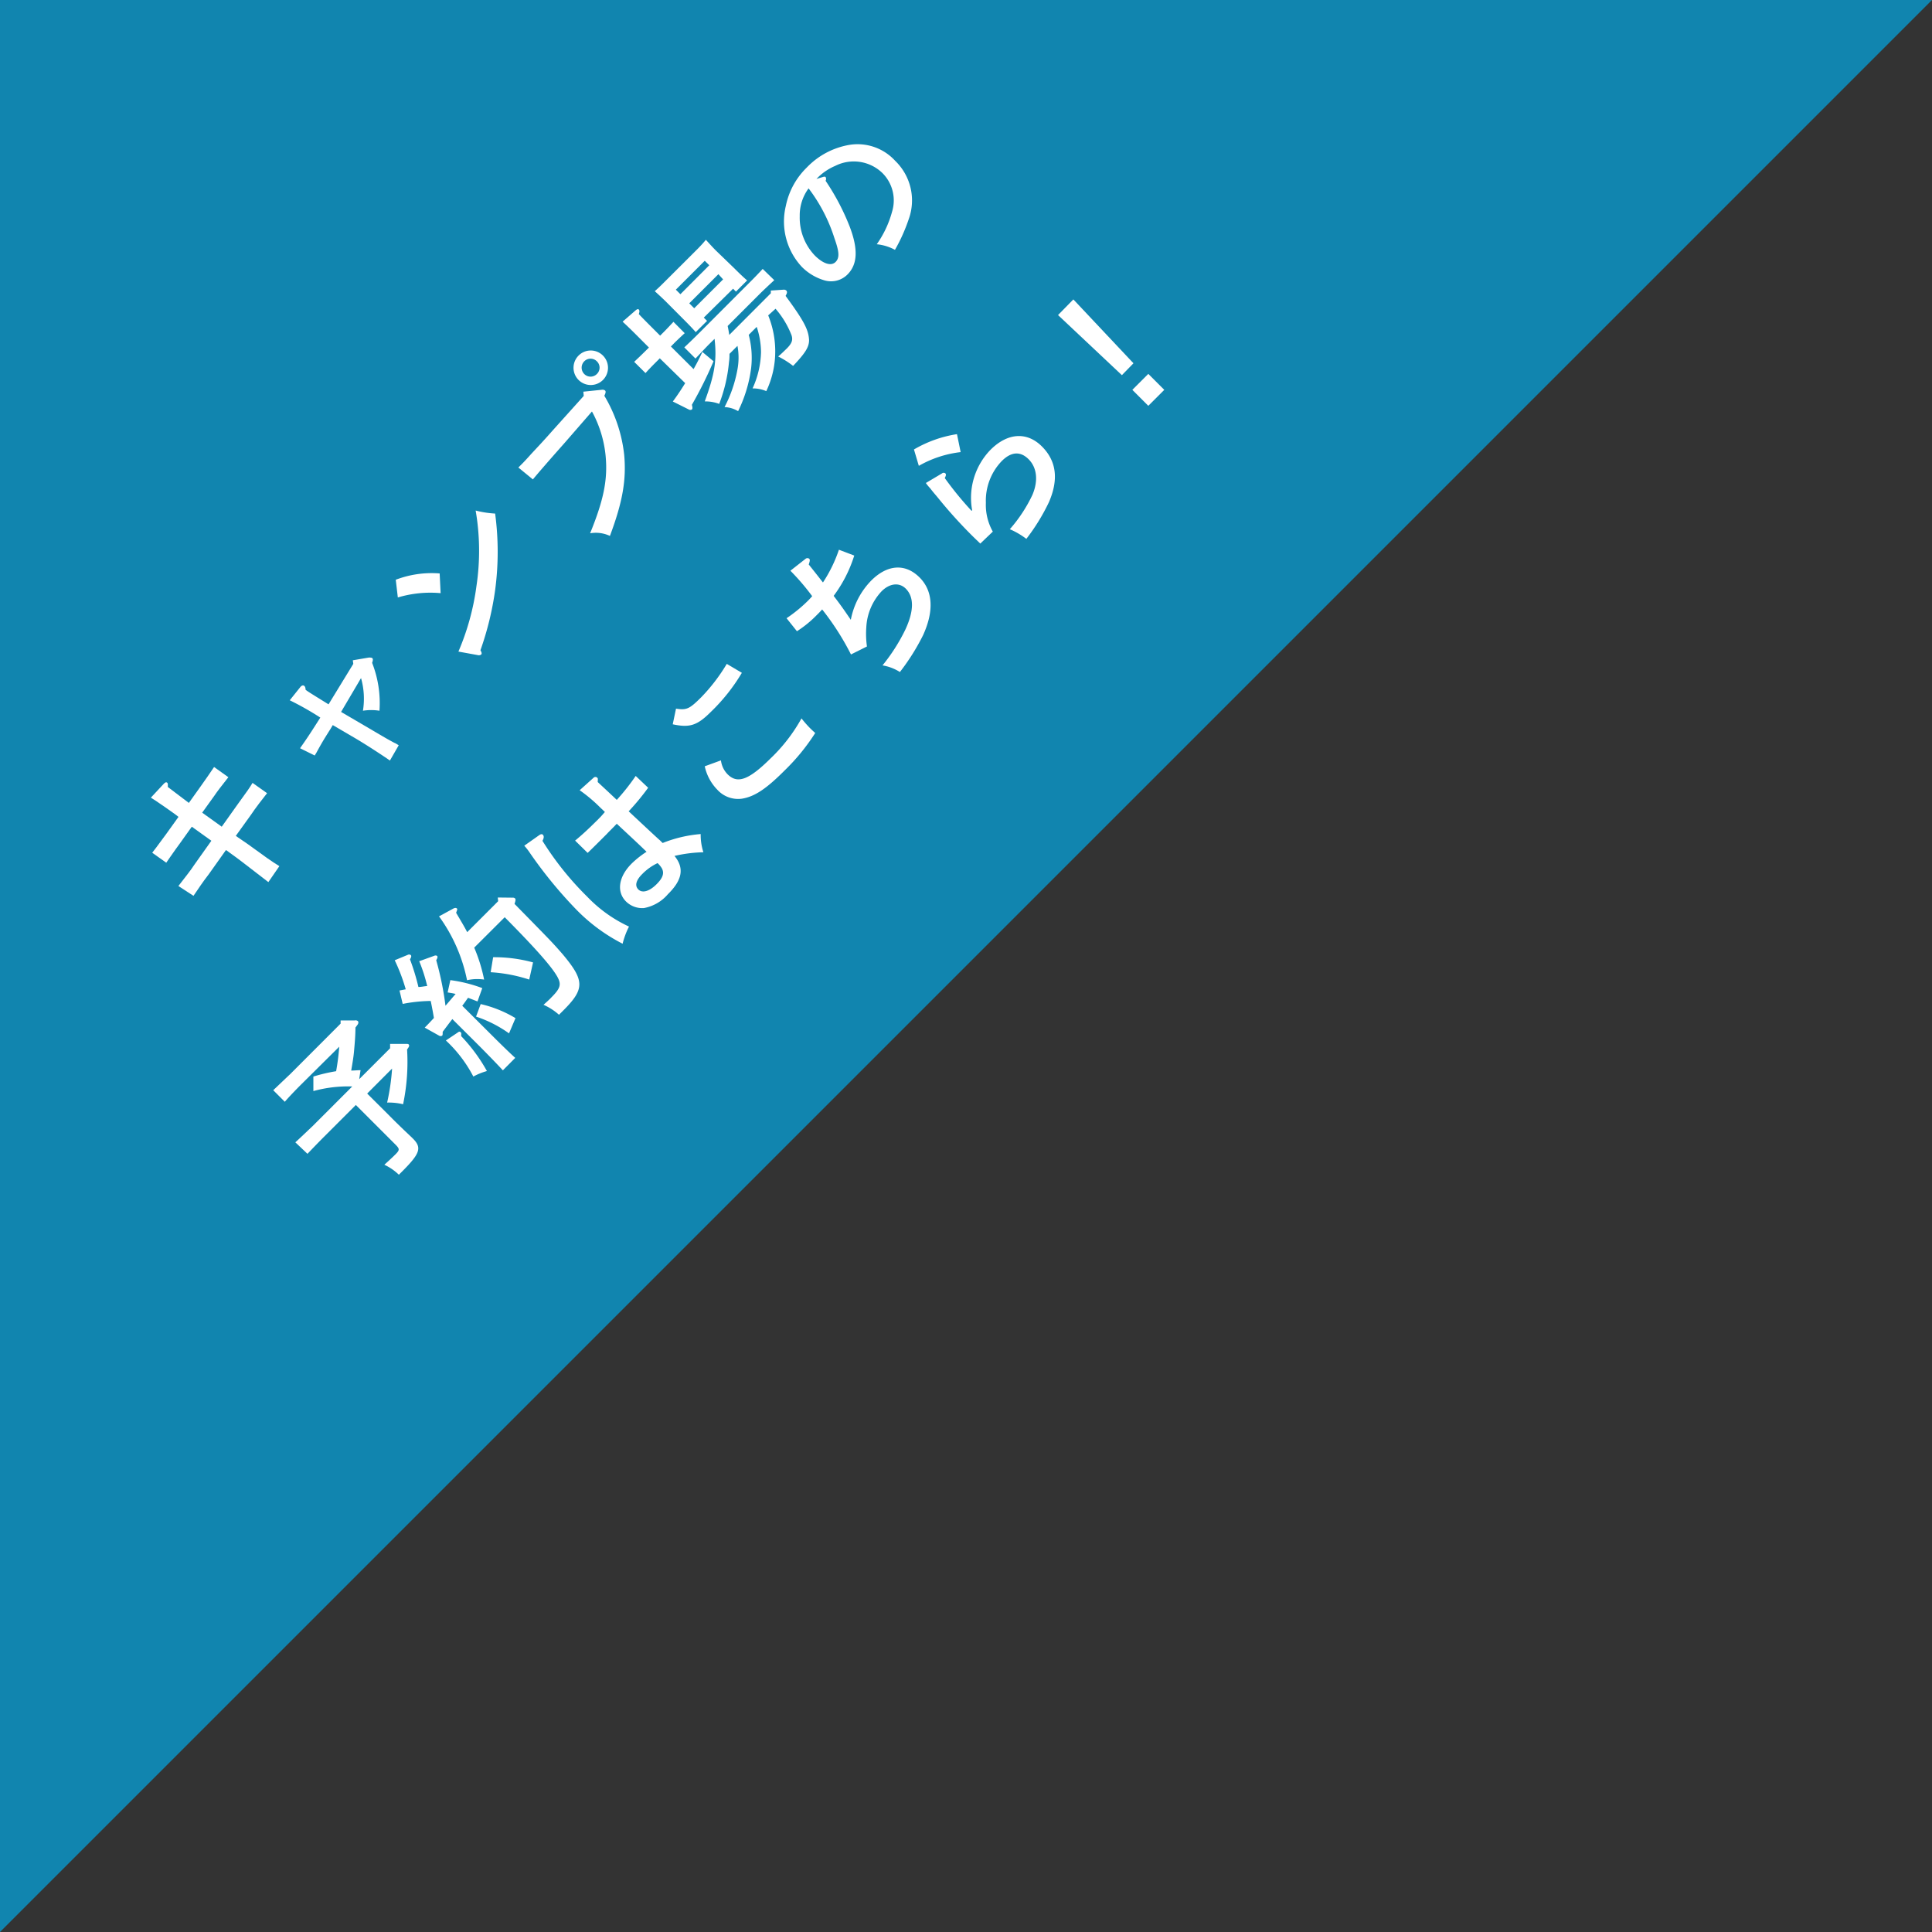 <svg xmlns="http://www.w3.org/2000/svg" viewBox="0 0 242.04 242.04"><rect x="0" y="0" width="242.04" height="242.04" fill="#333333" stroke="none"/><g id="レイヤー_2" data-name="レイヤー 2"><g id="レイヤー_1-2" data-name="レイヤー 1"><polygon points="0 242.04 0 0 242.04 0 0 242.04" style="fill:#1185af"/><path d="M29.72,100.84c1.45-2,1.45-2,1.92-2.76l1.82,1.29c-.4.49-1.56,2-2,2.68l-1.92,2.67,1.46,1c2.42,1.76,2.92,2.12,4,2.79l-1.38,2c-1.32-1-3.1-2.41-4-3.07l-1.31-.95-2.13,3c-1,1.31-1.06,1.47-1.94,2.74L22.35,111c1-1.3,1.51-1.92,2-2.67l2.13-3-2.45-1.76-1.5,2.1c-.47.64-.49.67-1.17,1.64l-.53.77-1.76-1.25c.34-.43.34-.43,1.77-2.37l1.52-2.12c-.24-.24-3.14-2.25-3.46-2.41l1.64-1.76c.2-.2.32-.2.41-.11s.09.18.07.53l2.64,2,1.49-2.09c.51-.71,1.28-1.82,1.67-2.41l1.79,1.28c-.92,1.16-1.45,1.86-1.77,2.34l-1.51,2.1,2.45,1.76Z" style="fill:#fff"/><path d="M45.67,90.91c2.82,1.66,2.82,1.66,3.75,2.16.06,0,.43.23.53.3l-1.1,1.91c-.42-.3-2.58-1.75-4.34-2.79l-2.82-1.65-.26.44c-.76,1.21-1,1.57-1.78,3-.07.13-.1.16-.22.37l-1.84-.91c.82-1.17,1.15-1.65,2.54-3.84a36.92,36.92,0,0,0-3.83-2.17l1.32-1.65c.2-.25.41-.25.52-.13s.12.2.15.47c.35.26.35.26,2.87,1.82l3.1-5.07-.06-.45,2-.34c.26,0,.33,0,.42.06s.15.18,0,.6a13.85,13.85,0,0,1,.92,6,6.55,6.55,0,0,0-2.07,0,9.45,9.45,0,0,0-.24-4.09l-2.5,4.24Z" style="fill:#fff"/><path d="M49.58,72.63a12.64,12.64,0,0,1,5.5-.79l.12,2.47a14.23,14.23,0,0,0-5.36.54Zm7.85,9a31.07,31.07,0,0,0,2.26-8.21,29.76,29.76,0,0,0-.1-9.46,12.51,12.51,0,0,0,2.44.38,36.07,36.07,0,0,1,0,9.59,38.18,38.18,0,0,1-1.84,7.53c.15.27.2.43.09.54a.49.49,0,0,1-.43.07Z" style="fill:#fff"/><path d="M73.08,49.07l2.33-.24a.53.53,0,0,1,.39.09c.12.12.09.3-.09.66A18.25,18.25,0,0,1,78.2,57c.28,3.14-.2,5.89-1.79,10.14a4.15,4.15,0,0,0-2.48-.33c1.72-4.22,2.22-6.76,1.94-9.72a14.47,14.47,0,0,0-1.71-5.54l-3.48,4c-1.89,2.13-3.26,3.71-3.92,4.51l-1.82-1.49.43-.43c.27-.27.59-.61,1.18-1.27l1.22-1.31c.66-.72,1.11-1.22,1.36-1.51l4-4.45Zm2.43-4.55a2.16,2.16,0,1,1-3,0A2.15,2.15,0,0,1,75.51,44.52Zm-2.32,2.33a1.11,1.11,0,0,0,1.59,0,1.1,1.1,0,0,0,0-1.58,1.11,1.11,0,0,0-1.59,0A1.13,1.13,0,0,0,73.19,46.85Z" style="fill:#fff"/><path d="M82.66,44.89l-.63.63c-.4.4-.87.89-1.16,1.22l-1.42-1.41c.34-.32.89-.84,1.22-1.17l.63-.62-1-1C79.08,41.31,78.44,40.7,78,40.3l1.63-1.42c.18-.15.31-.19.4-.1s.11.25,0,.57c.33.35.73.76,1.67,1.7l1,1,.52-.52c.31-.31.83-.87,1.15-1.21l1.41,1.42c-.33.3-.82.76-1.21,1.14l-.52.53,2.84,2.83c.41-.72.77-1.43,1.1-2.15l1.4,1.17a50.55,50.55,0,0,1-2.71,5.45c.09.36.09.48,0,.59a.38.38,0,0,1-.39,0l-2-1c.54-.72,1.06-1.51,1.55-2.3Zm5.51-5.1.41.41-1.42,1.41c-.33-.39-.81-.89-1.54-1.62l-2.23-2.24c-.47-.46-1.06-1-1.36-1.27.36-.32.67-.61,1.12-1.06l4.28-4.27c.43-.44.73-.77,1-1.11.26.28.81.9,1.27,1.36L92,33.62c.7.7,1.22,1.19,1.6,1.51l-1.4,1.4-.36-.36Zm.12-7.12-3.62,3.62.57.57,3.62-3.63Zm7.95,6.84a12,12,0,0,1,.88,4.31A11.58,11.58,0,0,1,96,49a4.26,4.26,0,0,0-1.72-.34,11.52,11.52,0,0,0,1.06-4.55,10.23,10.23,0,0,0-.54-3.16l-1,1a11.24,11.24,0,0,1,.3,4.18,17.18,17.18,0,0,1-1.63,5.38A3.57,3.57,0,0,0,90.77,51a16.53,16.53,0,0,0,1.62-4.73,8.07,8.07,0,0,0,0-2.94l-1,1c0,.3,0,.63-.06,1A19.38,19.38,0,0,1,90.1,50.6a4.83,4.83,0,0,0-1.81-.31c1.22-3.34,1.54-5.11,1.23-7.84l-.65.64c-.49.49-1.29,1.36-1.74,1.83l-1.4-1.4c.46-.43,1.24-1.18,1.82-1.76l6.24-6.25c.59-.58,1.33-1.35,1.76-1.82L97,35.1c-.48.44-1.35,1.25-1.84,1.74l-4,4c.08.38.15.75.2,1.12l5.21-5.22,0-.34,1.62-.11a.45.45,0,0,1,.32.11c.1.1.12.27,0,.49l-.09.18c2.3,3.13,2.87,4.23,2.94,5.53,0,.85-.42,1.58-2,3.24a10.82,10.82,0,0,0-1.87-1.18c.38-.31.69-.63,1.08-1,.64-.65.79-1.06.59-1.67a11.23,11.23,0,0,0-2-3.31ZM90,34.35,86.35,38l.62.62L90.59,35Z" style="fill:#fff"/><path d="M103.07,22.18q.27-.09.36,0a.48.48,0,0,1,0,.47,29.35,29.35,0,0,1,3,5.69c1.1,2.86,1,4.74-.21,6a2.91,2.91,0,0,1-2.91.79,6.62,6.62,0,0,1-2.86-1.7,8.33,8.33,0,0,1-2-7.64A9.28,9.28,0,0,1,101.06,21a9.63,9.63,0,0,1,5.35-2.85,6.38,6.38,0,0,1,5.74,2,6.89,6.89,0,0,1,1.69,7.32,21.6,21.6,0,0,1-1.72,3.83,6,6,0,0,0-2.28-.7,12.9,12.9,0,0,0,1.91-4.05,4.84,4.84,0,0,0-1.18-4.85,5.15,5.15,0,0,0-5.93-.92,7.06,7.06,0,0,0-2.06,1.34l-.3.3Zm-2.88,4.91A6.86,6.86,0,0,0,102.07,32c1.06,1.06,2.06,1.37,2.61.82s.43-1.36-.15-3a20.52,20.52,0,0,0-3.23-6.22A5.67,5.67,0,0,0,100.19,27.09Z" style="fill:#fff"/><path d="M37.68,135.91c-.6.6-1.51,1.54-2,2.12l-1.45-1.45c.57-.53,1.51-1.44,2.11-2l6.33-6.34v-.4l1.77,0a.47.47,0,0,1,.39.08c.11.11.08.32-.07.5l-.23.31c0,1-.09,2-.18,3-.07.79-.22,1.6-.35,2.39.38,0,.79-.05,1.17-.05L45,135.2l3.87-3.87,0-.55h2c.22,0,.27,0,.34.08s.08.22-.1.46l-.11.16a26,26,0,0,1-.5,6.86,7.7,7.7,0,0,0-2-.21,27.31,27.31,0,0,0,.62-4.26L46,137l2.63,2.62c.59.6,1.43,1.44,2.92,2.84l.16.16c1.17,1.16.93,1.88-1.34,4.15l-.4.4a6.62,6.62,0,0,0-1.82-1.25c.93-.84,1.15-1.06,1.43-1.34.49-.5.49-.65,0-1.15l-5-5-4,4c-.61.61-1.52,1.55-2.06,2.12L37,143.11c.58-.52,1.52-1.43,2.13-2l5-5a16.33,16.33,0,0,0-4.87.58l0-1.82a21.44,21.44,0,0,1,2.85-.67,29.62,29.62,0,0,0,.39-3.07Z" style="fill:#fff"/><path d="M59.82,125.46,58.64,125c-.25.34-.47.68-.73,1l3.54,3.53c1.37,1.37,2.41,2.38,3.1,3L63,134.09c-.63-.68-1.64-1.73-3-3.1l-3.33-3.32c-.42.53-.82,1.08-1.21,1.59,0,.27,0,.4-.06.48a.36.36,0,0,1-.4,0l-1.79-1c.43-.43.81-.84,1.15-1.21-.12-.71-.25-1.42-.4-2.13a19.05,19.05,0,0,0-3.51.37l-.4-1.68.78-.15a22.85,22.85,0,0,0-1.38-3.64l1.69-.7a.35.35,0,0,1,.33.06c.09.09.06.27-.11.52a28.48,28.48,0,0,1,1.06,3.47c.37,0,.73-.1,1.1-.12a20.14,20.14,0,0,0-1-3.11l1.86-.67a.39.39,0,0,1,.37,0c.11.11.06.27-.1.55A38.33,38.33,0,0,1,55.81,126c.43-.49.85-1,1.27-1.48-.36-.09-.67-.13-1-.19l.34-1.54a18.11,18.11,0,0,1,4,1Zm4.4-13a.4.4,0,0,1,.3.09c.09.09.1.22-.06.69,4.71,4.8,4.74,4.83,6,6.27,2.83,3.37,2.82,4.4,0,7.19l-.43.43a7.33,7.33,0,0,0-1.94-1.25c.19-.16.83-.74,1-.94,1.13-1.13,1.26-1.62.73-2.58-.73-1.3-2.85-3.68-6.59-7.45l-3.82,3.81a20.18,20.18,0,0,1,1.24,4,5.85,5.85,0,0,0-2.14.08,20.41,20.41,0,0,0-3.51-8l1.84-1c.17-.07.29-.07.38,0s.1.1-.08.55c.64,1.09,1.08,1.82,1.39,2.43l3.88-3.88-.05-.46Zm-6.84,16.87c.13-.11.25-.11.34,0s.07.11.06.27l0,.21A21.25,21.25,0,0,1,61,134.18a8,8,0,0,0-1.7.69,16.64,16.64,0,0,0-3.44-4.52Zm2.84-3.54a15,15,0,0,1,4.36,1.76l-.81,1.91a15.37,15.37,0,0,0-4.13-2.1Zm1.56-5.87a18.29,18.29,0,0,1,5,.65l-.48,2.15a19.33,19.33,0,0,0-4.83-.92Z" style="fill:#fff"/><path d="M67.58,104.61c.18-.12.35-.15.46,0s.12.36-.08.73a38.07,38.07,0,0,0,5.61,7,17.23,17.23,0,0,0,5.23,3.74,10.07,10.07,0,0,0-.8,2.15,22.19,22.19,0,0,1-5.86-4.34,55.25,55.25,0,0,1-5.73-7,7.63,7.63,0,0,0-.73-.94Zm6.8-7.19a.32.32,0,0,1,.43,0c.1.1.1.1.07.55.29.28,1.08,1,2.39,2.24a27.28,27.28,0,0,0,2.37-3l1.56,1.48a30.57,30.57,0,0,1-2.44,2.95c2.36,2.21,3.62,3.38,3.83,3.56s.24.24.43.41a16.39,16.39,0,0,1,4.76-1.12,7.12,7.12,0,0,0,.34,2.28,17.63,17.63,0,0,0-3.62.46c1.24,1.51,1,3-.82,4.79a5.18,5.18,0,0,1-3,1.74,2.89,2.89,0,0,1-2.25-.82c-1.22-1.22-.94-3.11.7-4.75A11.82,11.82,0,0,1,81,106.71c-.94-.91-.94-.91-3.73-3.51-.79.82-1,1-1.23,1.26-.78.78-1.93,1.93-2.42,2.39l-1.57-1.54c1-.83,1.67-1.46,2.81-2.59.37-.37.46-.46.92-1l-.62-.59A19.23,19.23,0,0,0,72.62,99Zm6.06,12.1c-.76.76-.94,1.44-.47,1.91s1.34.29,2.29-.66c.76-.76,1-1.37.65-2a3,3,0,0,0-.53-.64A6.69,6.69,0,0,0,80.44,109.52Z" style="fill:#fff"/><path d="M84.69,88.78c1.32.2,1.67.06,3.17-1.44a22.5,22.5,0,0,0,3.19-4.17l1.89,1.12a23.3,23.3,0,0,1-3.89,4.9c-1.72,1.72-2.67,2-4.77,1.55Zm5.63,6.48A3,3,0,0,0,91.15,97c1.24,1.24,2.66.72,5.4-2a20.92,20.92,0,0,0,3.86-5,14.28,14.28,0,0,0,1.06,1.21c.19.19.33.32.66.62a26.06,26.06,0,0,1-3.82,4.68c-2.34,2.35-3.8,3.3-5.37,3.55a3.51,3.51,0,0,1-3.06-1.11A6,6,0,0,1,88.29,96Z" style="fill:#fff"/><path d="M100.93,70a.37.37,0,0,1,.45,0c.11.11.09.27-.06.72,1.39,1.74,1.43,1.82,1.78,2.25a17.72,17.72,0,0,0,2-4.1l1.92.73a16.81,16.81,0,0,1-2.58,5.05c1.08,1.41,1.46,2,2.15,3a9.59,9.59,0,0,1,2.56-4.92c2-2,4.22-2.17,6-.44s1.85,4.3.5,7.27a27.43,27.43,0,0,1-2.91,4.63,5.87,5.87,0,0,0-2.18-.83,22.92,22.92,0,0,0,2.86-4.48c1.09-2.34,1.11-4.08.05-5.14-.81-.8-2-.67-3,.31a7.1,7.1,0,0,0-1.94,4.54,11.3,11.3,0,0,0,.08,2.4l-2,1A33.16,33.16,0,0,0,103,76.35c-.37.41-.54.57-.7.73a13.94,13.94,0,0,1-2.46,2l-1.3-1.63a18.07,18.07,0,0,0,2.75-2.26c.19-.2.29-.3.46-.5l-.14-.19a28.82,28.82,0,0,0-2.59-3Z" style="fill:#fff"/><path d="M114.5,56.31a15.23,15.23,0,0,1,5.39-1.92l.46,2.25a13.71,13.71,0,0,0-5.24,1.72Zm3.51,3a.33.33,0,0,1,.43,0c.1.1.09.26-.08.58A42.22,42.22,0,0,0,121.72,64l.07-.08a8.65,8.65,0,0,1,2.3-7.57c2.13-2.13,4.56-2.3,6.44-.42s2.08,4.22.87,7a25.35,25.35,0,0,1-2.82,4.58,9.75,9.75,0,0,0-2.07-1.21A18.43,18.43,0,0,0,129.34,62c.75-1.76.58-3.41-.48-4.47s-2.22-.91-3.35.22a7.16,7.16,0,0,0-2,5.24,6.8,6.8,0,0,0,.87,3.61l-1.57,1.5c-.77-.74-.94-.91-1.28-1.25a58.9,58.9,0,0,1-4-4.46c-.4-.49-.54-.62-1-1.22a5.64,5.64,0,0,1-.54-.66Z" style="fill:#fff"/><path d="M134.47,37.51l7.53,8L140.55,47l-8-7.53Zm9.39,9.33,2,2-2,2-2-2Z" style="fill:#fff"/></g></g></svg>